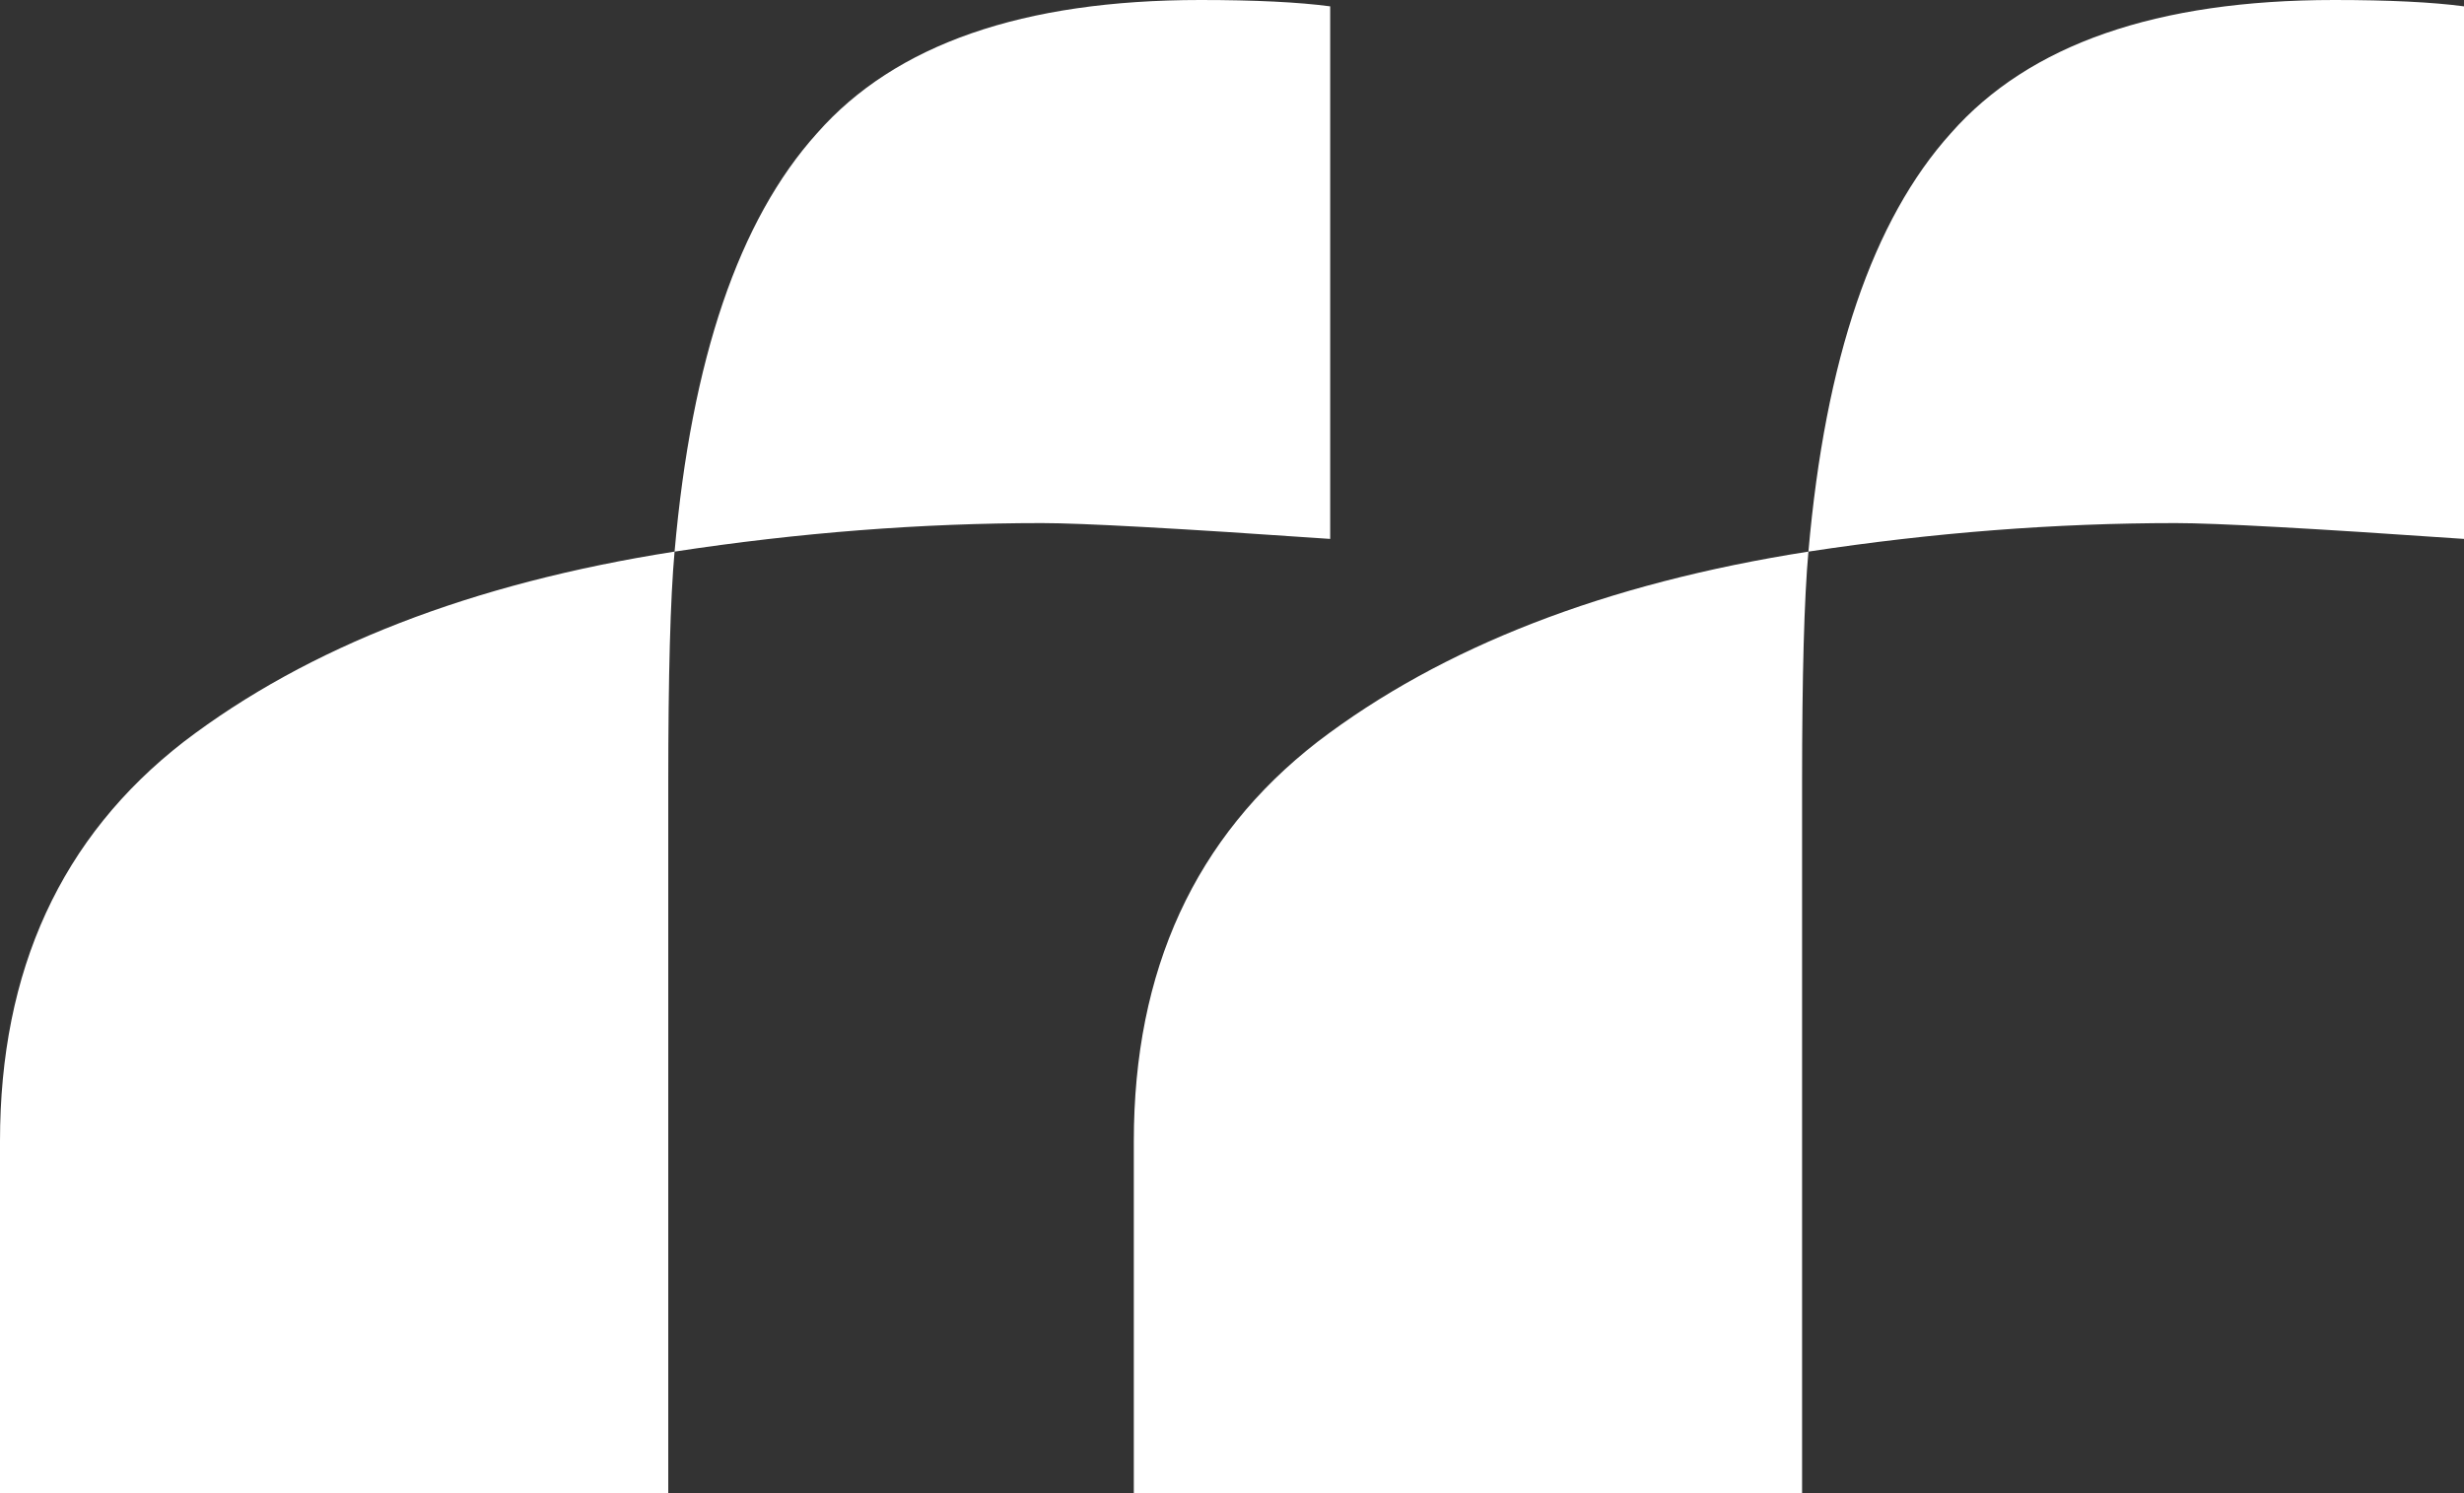 <svg width="66" height="40" viewBox="0 0 66 40" fill="none" xmlns="http://www.w3.org/2000/svg">
<rect x="0" y="0" width="66" height="40" fill="#333333" stroke="none"/>
<path d="M35.63 14.437C31.558 14.154 28.985 14.013 27.91 14.013C24.686 14.013 21.406 14.268 18.069 14.777C18.522 9.625 19.794 5.888 21.887 3.567C23.979 1.189 27.401 0 32.152 0C33.622 0 34.782 0.057 35.63 0.17V14.437ZM18.069 14.777C17.956 16.023 17.9 18.089 17.9 20.977V40H0V30.573C0 25.987 1.64 22.42 4.92 19.873C8.257 17.325 12.64 15.626 18.069 14.777ZM66 14.437C61.928 14.154 59.355 14.013 58.28 14.013C55.057 14.013 51.776 14.268 48.44 14.777C48.892 9.625 50.164 5.888 52.257 3.567C54.35 1.189 57.771 0 62.522 0C63.992 0 65.152 0.057 66 0.17V14.437ZM48.44 14.777C48.327 16.023 48.27 18.089 48.27 20.977V40H30.37V30.573C30.37 25.987 32.01 22.42 35.291 19.873C38.627 17.325 43.01 15.626 48.44 14.777Z" fill="white"/>
</svg>

